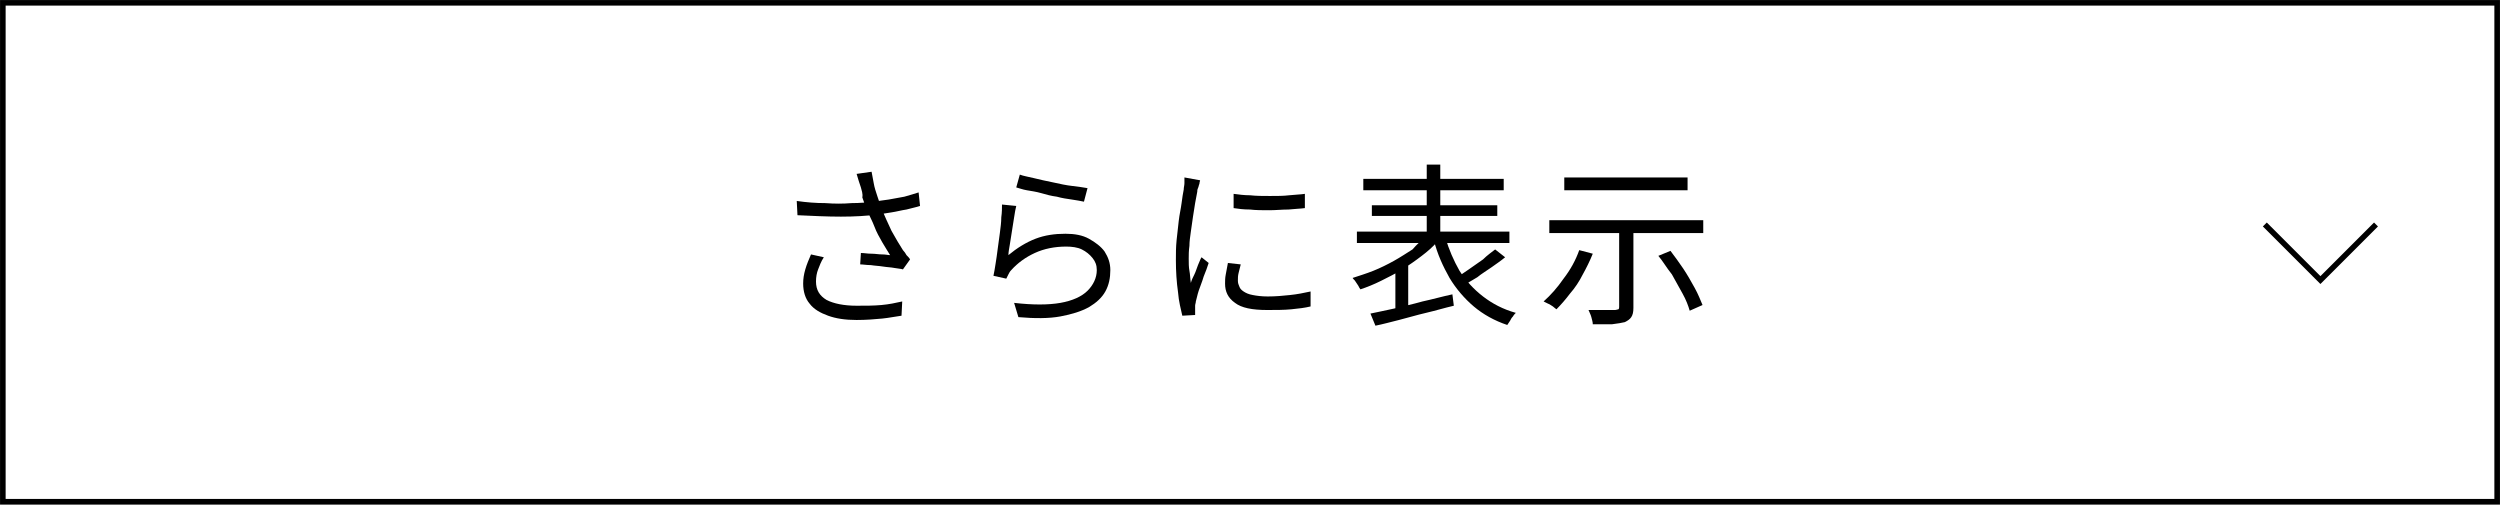 <?xml version="1.0" encoding="utf-8"?>
<!-- Generator: Adobe Illustrator 26.5.3, SVG Export Plug-In . SVG Version: 6.00 Build 0)  -->
<svg version="1.1" id="a" xmlns="http://www.w3.org/2000/svg" xmlns:xlink="http://www.w3.org/1999/xlink" x="0px" y="0px"
	 viewBox="0 0 350.8 70.8" style="enable-background:new 0 0 350.8 70.8;" xml:space="preserve">
<rect x="0" y="0" width="350.8" height="70.8" fill="#808080" stroke="none"/>
<style type="text/css">
	.st0{fill:#FFFFFF;stroke:#000000;stroke-width:0.78;stroke-miterlimit:10;}
	.st1{fill:none;stroke:#000000;stroke-width:0.78;stroke-miterlimit:10;}
</style>
<rect x="0.4" y="0.4" class="st0" width="350" height="70"/>
<polyline class="st1" points="333.4,31.5 325.6,39.3 317.8,31.5 "/>
<g>
	<g>
		<path d="M111.8,28.2c1.4,0.2,2.7,0.3,4,0.3c1.3,0.1,2.5,0.1,3.7,0c1.2,0,2.2-0.1,3.1-0.2c0.7-0.1,1.3-0.2,2.1-0.3
			c0.7-0.1,1.5-0.3,2.2-0.4c0.7-0.2,1.4-0.4,2-0.6l0.2,1.9c-0.6,0.2-1.2,0.3-1.9,0.5c-0.7,0.1-1.4,0.3-2.1,0.4
			c-0.7,0.1-1.3,0.2-1.9,0.3c-1.6,0.2-3.3,0.3-5.2,0.3s-4-0.1-6.1-0.2L111.8,28.2z M115.6,36.1c-0.4,0.6-0.6,1.2-0.8,1.7
			c-0.2,0.5-0.3,1.1-0.3,1.7c0,1.2,0.5,2,1.5,2.6c1,0.5,2.4,0.8,4.2,0.8c1.3,0,2.4,0,3.5-0.1c1.1-0.1,2-0.3,2.9-0.5l-0.1,2
			c-0.8,0.1-1.7,0.3-2.7,0.4c-1,0.1-2.3,0.2-3.6,0.2c-1.6,0-2.9-0.2-4-0.6c-1.1-0.4-2-0.9-2.6-1.7c-0.6-0.7-0.9-1.7-0.9-2.8
			c0-0.7,0.1-1.3,0.3-2c0.2-0.7,0.5-1.4,0.8-2.1L115.6,36.1z M120.8,26.3c-0.1-0.3-0.2-0.6-0.3-0.9c-0.1-0.3-0.2-0.7-0.3-1l2.1-0.3
			c0.1,0.5,0.2,1,0.3,1.6c0.1,0.6,0.3,1.2,0.5,1.8c0.2,0.6,0.4,1.2,0.6,1.7c0.4,1.1,0.9,2.1,1.4,3.2c0.6,1.1,1.1,1.9,1.6,2.7
			c0.2,0.2,0.4,0.5,0.5,0.7c0.2,0.2,0.4,0.4,0.5,0.6l-1,1.4c-0.3-0.1-0.7-0.1-1.2-0.2c-0.5-0.1-1-0.1-1.6-0.2
			c-0.6-0.1-1.1-0.1-1.7-0.2c-0.6,0-1.1-0.1-1.5-0.1l0.1-1.6c0.5,0,0.9,0.1,1.5,0.1c0.5,0,1,0.1,1.5,0.1c0.5,0,0.8,0.1,1.1,0.1
			c-0.3-0.5-0.7-1.1-1.1-1.8c-0.4-0.7-0.8-1.4-1.1-2.2s-0.7-1.5-1-2.2c-0.3-0.7-0.5-1.4-0.7-1.9C121.1,27.2,120.9,26.7,120.8,26.3z"
			/>
		<path d="M142.6,28.9c-0.1,0.4-0.2,0.9-0.3,1.6c-0.1,0.6-0.2,1.3-0.3,1.9c-0.1,0.7-0.2,1.3-0.3,1.9c-0.1,0.6-0.2,1.1-0.2,1.5
			c1.2-1,2.5-1.8,3.8-2.3c1.3-0.5,2.7-0.7,4.2-0.7c1.3,0,2.4,0.2,3.3,0.7c0.9,0.5,1.7,1.1,2.2,1.8c0.5,0.8,0.8,1.6,0.8,2.6
			c0,1.1-0.2,2.1-0.7,3c-0.5,0.9-1.3,1.6-2.3,2.2c-1.1,0.6-2.4,1-4,1.3c-1.6,0.3-3.6,0.3-5.9,0.1l-0.6-2c2.6,0.3,4.8,0.3,6.5,0
			c1.7-0.3,3-0.9,3.8-1.7c0.8-0.8,1.3-1.8,1.3-2.9c0-0.7-0.2-1.2-0.6-1.7c-0.4-0.5-0.9-0.9-1.5-1.2c-0.6-0.3-1.4-0.4-2.2-0.4
			c-1.6,0-3.1,0.3-4.4,0.9c-1.3,0.6-2.4,1.4-3.3,2.4c-0.2,0.2-0.3,0.4-0.4,0.6c-0.1,0.2-0.2,0.4-0.3,0.6l-1.8-0.4
			c0.1-0.5,0.2-1,0.3-1.7c0.1-0.6,0.2-1.3,0.3-2.1c0.1-0.7,0.2-1.5,0.3-2.2c0.1-0.8,0.2-1.5,0.2-2.2c0.1-0.7,0.1-1.3,0.1-1.8
			L142.6,28.9z M143.1,24.5c0.5,0.2,1.2,0.3,2,0.5c0.8,0.2,1.7,0.4,2.7,0.6c0.9,0.2,1.8,0.4,2.7,0.5c0.9,0.1,1.5,0.2,2.1,0.3
			l-0.5,1.9c-0.5-0.1-1-0.2-1.7-0.3c-0.7-0.1-1.4-0.2-2.1-0.4c-0.8-0.1-1.5-0.3-2.2-0.5c-0.7-0.2-1.4-0.3-2-0.4
			c-0.6-0.1-1.1-0.3-1.5-0.4L143.1,24.5z"/>
		<path d="M168.4,25.3c0,0.1-0.1,0.3-0.1,0.5c-0.1,0.2-0.1,0.4-0.2,0.6c-0.1,0.2-0.1,0.4-0.1,0.5c-0.1,0.5-0.2,1-0.3,1.6
			c-0.1,0.6-0.2,1.2-0.3,1.9c-0.1,0.7-0.2,1.4-0.3,2.1c-0.1,0.7-0.2,1.4-0.2,2c-0.1,0.7-0.1,1.3-0.1,1.8c0,0.6,0,1.2,0.1,1.7
			s0.1,1.1,0.2,1.7c0.1-0.4,0.3-0.8,0.5-1.2c0.2-0.4,0.3-0.8,0.5-1.3c0.2-0.4,0.3-0.8,0.5-1.1l1,0.8c-0.2,0.6-0.4,1.2-0.7,1.9
			c-0.2,0.7-0.5,1.4-0.7,2c-0.2,0.6-0.3,1.2-0.4,1.5c0,0.2-0.1,0.4-0.1,0.6c0,0.2,0,0.4,0,0.5c0,0.1,0,0.3,0,0.4c0,0.2,0,0.3,0,0.4
			l-1.8,0.1c-0.2-0.9-0.5-2-0.6-3.3c-0.2-1.4-0.3-2.9-0.3-4.5c0-0.9,0-1.8,0.1-2.8c0.1-0.9,0.2-1.9,0.3-2.7c0.1-0.9,0.3-1.7,0.4-2.5
			s0.2-1.4,0.3-1.9c0-0.3,0.1-0.6,0.1-0.9c0-0.3,0-0.6,0-0.8L168.4,25.3z M174.1,37.1c-0.1,0.4-0.2,0.8-0.3,1.2
			c-0.1,0.4-0.1,0.7-0.1,1.1c0,0.3,0.1,0.6,0.2,0.8c0.1,0.3,0.3,0.5,0.6,0.7c0.3,0.2,0.7,0.4,1.3,0.5c0.5,0.1,1.2,0.2,2.1,0.2
			c1.1,0,2.2-0.1,3.1-0.2c1-0.1,2-0.3,2.9-0.5l0,2.1c-0.8,0.2-1.7,0.3-2.7,0.4c-1,0.1-2.2,0.1-3.4,0.1c-2.1,0-3.6-0.3-4.5-1
			c-1-0.7-1.4-1.6-1.4-2.7c0-0.4,0-0.8,0.1-1.3c0.1-0.5,0.2-1,0.3-1.6L174.1,37.1z M173.1,27.2c0.7,0.1,1.5,0.2,2.3,0.2
			c0.9,0.1,1.8,0.1,2.8,0.1c1,0,1.9,0,2.7-0.1c0.9-0.1,1.6-0.1,2.2-0.2v2c-0.7,0.1-1.4,0.1-2.3,0.2c-0.9,0-1.8,0.1-2.7,0.1
			c-0.9,0-1.9,0-2.7-0.1c-0.9,0-1.7-0.1-2.3-0.2V27.2z"/>
		<path d="M200.1,33.1l1.6,0.8c-0.6,0.7-1.4,1.4-2.2,2c-0.9,0.7-1.8,1.3-2.7,1.9c-1,0.6-2,1.1-3,1.6c-1,0.5-2,0.9-2.9,1.2
			c-0.1-0.1-0.2-0.3-0.3-0.5c-0.1-0.2-0.3-0.4-0.4-0.6c-0.1-0.2-0.3-0.3-0.4-0.5c0.9-0.3,1.9-0.6,2.9-1c1-0.4,2-0.9,2.9-1.4
			c0.9-0.5,1.8-1.1,2.6-1.6C198.8,34.3,199.5,33.7,200.1,33.1z M190.4,32.5h21.4v1.6h-21.4V32.5z M191.4,25.1H211v1.6h-19.7V25.1z
			 M192.3,44c0.9-0.2,2-0.4,3.3-0.7c1.2-0.3,2.6-0.6,4-1c1.4-0.3,2.8-0.7,4.2-1l0.2,1.6c-1.3,0.3-2.6,0.7-3.9,1
			c-1.3,0.3-2.6,0.7-3.8,1c-1.2,0.3-2.3,0.6-3.3,0.8L192.3,44z M192.5,28.8h17.6v1.5h-17.6V28.8z M195.8,37.6l1.3-1.3l0.5,0.1v7.4
			h-1.8V37.6z M200.2,23.1h1.9v10.7h-1.9V23.1z M202.8,33.3c0.5,1.7,1.2,3.3,2,4.7c0.9,1.4,2,2.6,3.3,3.6c1.3,1,2.8,1.8,4.6,2.3
			c-0.1,0.1-0.3,0.3-0.4,0.5c-0.2,0.2-0.3,0.4-0.4,0.6c-0.1,0.2-0.3,0.4-0.4,0.6c-1.8-0.6-3.4-1.5-4.7-2.6c-1.3-1.1-2.5-2.5-3.4-4
			c-0.9-1.6-1.7-3.3-2.2-5.3L202.8,33.3z M209.8,35l1.4,1.1c-0.6,0.5-1.2,0.9-1.9,1.4c-0.7,0.5-1.4,0.9-2,1.4
			c-0.7,0.4-1.3,0.8-1.9,1.1l-1.2-1c0.6-0.3,1.2-0.7,1.9-1.2c0.7-0.5,1.3-0.9,2-1.4C208.7,35.8,209.3,35.4,209.8,35z"/>
		<path d="M221.6,35.1l1.9,0.5c-0.4,1-0.9,2-1.4,2.9c-0.5,1-1.1,1.9-1.8,2.7c-0.6,0.8-1.3,1.6-1.9,2.2c-0.1-0.1-0.3-0.2-0.5-0.4
			c-0.2-0.1-0.4-0.3-0.7-0.4c-0.2-0.1-0.4-0.2-0.6-0.3c1-0.9,1.9-1.9,2.8-3.2C220.4,37.8,221.1,36.5,221.6,35.1z M217.4,30.9H239
			v1.8h-21.6V30.9z M219.5,24.9h17.3v1.8h-17.3V24.9z M227.2,31.8h2v11.4c0,0.6-0.1,1-0.3,1.3c-0.2,0.3-0.5,0.5-0.9,0.7
			c-0.4,0.1-1,0.2-1.8,0.3c-0.7,0-1.6,0-2.7,0c0-0.3-0.1-0.6-0.2-1c-0.1-0.4-0.3-0.7-0.4-1c0.6,0,1.1,0,1.6,0c0.5,0,1,0,1.3,0
			c0.4,0,0.7,0,0.8,0c0.2,0,0.4-0.1,0.5-0.1c0.1-0.1,0.1-0.2,0.1-0.4V31.8z M232.7,35.9l1.7-0.7c0.6,0.8,1.2,1.6,1.8,2.5
			c0.6,0.9,1.1,1.8,1.6,2.7c0.5,0.9,0.8,1.7,1.1,2.4l-1.8,0.8c-0.2-0.7-0.5-1.5-1-2.4s-1-1.8-1.5-2.7
			C233.8,37.5,233.3,36.6,232.7,35.9z"/>
	</g>
</g>
</svg>
